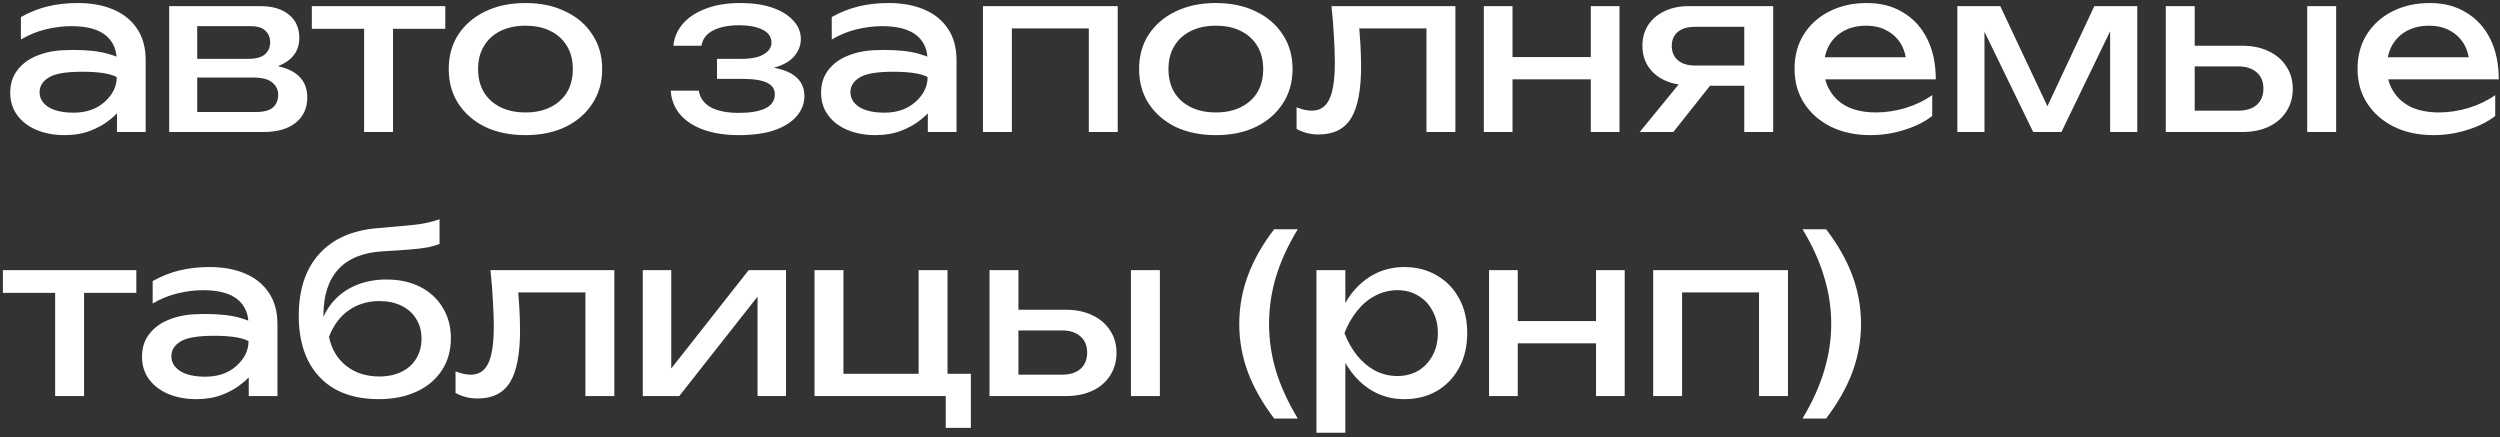 <?xml version="1.0" encoding="UTF-8"?> <svg xmlns="http://www.w3.org/2000/svg" width="303" height="53" viewBox="0 0 303 53" fill="none"><rect x="0" y="0" width="303" height="53" fill="#333333" stroke="none"/><path d="M7.844 6.081C8.203 6.063 8.553 6.054 8.895 6.054C10.656 6.054 12.075 6.216 13.153 6.539C13.531 6.647 13.854 6.755 14.124 6.863C14.034 5.784 13.594 4.922 12.803 4.275C11.887 3.538 10.503 3.17 8.652 3.17C7.664 3.17 6.64 3.296 5.579 3.547C4.519 3.799 3.504 4.212 2.534 4.787V2.065C3.594 1.472 4.681 1.041 5.795 0.771C6.927 0.501 8.131 0.367 9.407 0.367C11.06 0.367 12.498 0.627 13.72 1.148C14.959 1.669 15.921 2.442 16.604 3.466C17.304 4.491 17.655 5.766 17.655 7.294V16H14.178V13.736C13.944 13.987 13.675 14.23 13.369 14.464C12.704 15.021 11.905 15.479 10.97 15.838C10.036 16.198 8.994 16.377 7.844 16.377C6.586 16.377 5.454 16.171 4.447 15.757C3.459 15.344 2.677 14.751 2.102 13.979C1.527 13.206 1.24 12.289 1.24 11.229C1.24 10.169 1.527 9.262 2.102 8.507C2.695 7.734 3.486 7.15 4.474 6.755C5.481 6.341 6.604 6.117 7.844 6.081ZM14.151 9.342C13.36 8.911 11.968 8.695 9.973 8.695C7.996 8.695 6.64 8.929 5.903 9.396C5.166 9.846 4.798 10.438 4.798 11.175C4.798 11.912 5.157 12.514 5.876 12.981C6.613 13.43 7.628 13.655 8.922 13.655C10.449 13.655 11.698 13.224 12.668 12.361C13.657 11.481 14.151 10.474 14.151 9.342ZM20.508 16V0.744H31.559C33.032 0.744 34.182 1.085 35.009 1.768C35.853 2.451 36.276 3.395 36.276 4.598C36.276 5.713 35.862 6.602 35.036 7.267C34.641 7.572 34.191 7.824 33.688 8.022C34.551 8.201 35.27 8.498 35.845 8.911C36.779 9.594 37.246 10.555 37.246 11.795C37.246 13.107 36.77 14.14 35.818 14.895C34.883 15.632 33.58 16 31.909 16H20.508ZM23.904 7.132H30.103C31.02 7.132 31.685 6.952 32.098 6.593C32.529 6.216 32.745 5.731 32.745 5.138C32.745 4.563 32.556 4.095 32.179 3.736C31.819 3.359 31.209 3.17 30.346 3.17H23.904V7.132ZM23.904 13.574H31.02C31.972 13.574 32.655 13.395 33.068 13.035C33.5 12.658 33.715 12.137 33.715 11.472C33.715 10.879 33.473 10.385 32.987 9.989C32.52 9.594 31.73 9.396 30.616 9.396H23.904V13.574ZM37.794 0.744H53.967V3.493H47.633V16H44.129V3.493H37.794V0.744ZM63.685 16.377C61.834 16.377 60.208 16.045 58.807 15.38C57.423 14.697 56.336 13.754 55.545 12.55C54.773 11.346 54.386 9.953 54.386 8.372C54.386 6.773 54.773 5.38 55.545 4.194C56.336 2.99 57.423 2.056 58.807 1.391C60.208 0.708 61.834 0.367 63.685 0.367C65.536 0.367 67.153 0.708 68.537 1.391C69.939 2.056 71.026 2.99 71.798 4.194C72.589 5.38 72.984 6.773 72.984 8.372C72.984 9.953 72.589 11.346 71.798 12.55C71.026 13.754 69.939 14.697 68.537 15.38C67.153 16.045 65.536 16.377 63.685 16.377ZM63.685 13.628C64.871 13.628 65.886 13.412 66.731 12.981C67.594 12.55 68.258 11.948 68.726 11.175C69.193 10.385 69.427 9.45 69.427 8.372C69.427 7.294 69.193 6.368 68.726 5.596C68.258 4.805 67.594 4.194 66.731 3.763C65.886 3.332 64.871 3.116 63.685 3.116C62.517 3.116 61.502 3.332 60.639 3.763C59.777 4.194 59.112 4.805 58.645 5.596C58.178 6.368 57.944 7.294 57.944 8.372C57.944 9.45 58.178 10.385 58.645 11.175C59.112 11.948 59.777 12.55 60.639 12.981C61.502 13.412 62.517 13.628 63.685 13.628ZM89.543 16.377C87.925 16.377 86.506 16.162 85.284 15.73C84.08 15.299 83.128 14.679 82.427 13.871C81.744 13.062 81.367 12.101 81.295 10.987H84.691C84.835 11.867 85.32 12.541 86.147 13.008C86.991 13.457 88.123 13.682 89.543 13.682C90.908 13.682 91.978 13.502 92.75 13.143C93.523 12.765 93.909 12.191 93.909 11.418C93.909 10.789 93.586 10.322 92.939 10.016C92.31 9.711 91.304 9.558 89.92 9.558H86.901V7.132H89.839C91.079 7.132 91.996 6.943 92.588 6.566C93.2 6.189 93.505 5.722 93.505 5.165C93.505 4.482 93.146 3.961 92.427 3.601C91.708 3.242 90.765 3.062 89.597 3.062C88.303 3.062 87.252 3.269 86.443 3.682C85.634 4.095 85.158 4.715 85.014 5.542H81.618C81.708 4.572 82.076 3.7 82.723 2.927C83.388 2.137 84.314 1.517 85.5 1.067C86.686 0.6 88.096 0.367 89.731 0.367C91.223 0.367 92.517 0.555 93.613 0.933C94.709 1.31 95.553 1.831 96.147 2.496C96.757 3.143 97.063 3.889 97.063 4.733C97.063 5.416 96.847 6.045 96.416 6.62C96.003 7.195 95.356 7.653 94.475 7.995C94.26 8.067 94.035 8.138 93.802 8.21C94.574 8.354 95.239 8.57 95.796 8.857C96.928 9.486 97.494 10.412 97.494 11.633C97.494 12.55 97.18 13.367 96.551 14.086C95.94 14.805 95.041 15.371 93.855 15.784C92.669 16.18 91.232 16.377 89.543 16.377ZM106.119 6.081C106.479 6.063 106.829 6.054 107.17 6.054C108.931 6.054 110.351 6.216 111.429 6.539C111.807 6.647 112.13 6.755 112.399 6.863C112.31 5.784 111.869 4.922 111.079 4.275C110.162 3.538 108.779 3.17 106.928 3.17C105.94 3.17 104.915 3.296 103.855 3.547C102.795 3.799 101.78 4.212 100.809 4.787V2.065C101.869 1.472 102.957 1.041 104.071 0.771C105.203 0.501 106.407 0.367 107.683 0.367C109.336 0.367 110.773 0.627 111.995 1.148C113.235 1.669 114.196 2.442 114.879 3.466C115.58 4.491 115.93 5.766 115.93 7.294V16H112.453V13.736C112.22 13.987 111.95 14.23 111.645 14.464C110.98 15.021 110.18 15.479 109.246 15.838C108.311 16.198 107.269 16.377 106.119 16.377C104.861 16.377 103.729 16.171 102.723 15.757C101.735 15.344 100.953 14.751 100.378 13.979C99.803 13.206 99.516 12.289 99.516 11.229C99.516 10.169 99.803 9.262 100.378 8.507C100.971 7.734 101.762 7.15 102.75 6.755C103.756 6.341 104.879 6.117 106.119 6.081ZM112.426 9.342C111.636 8.911 110.243 8.695 108.249 8.695C106.272 8.695 104.915 8.929 104.179 9.396C103.442 9.846 103.073 10.438 103.073 11.175C103.073 11.912 103.433 12.514 104.152 12.981C104.888 13.43 105.904 13.655 107.197 13.655C108.725 13.655 109.974 13.224 110.944 12.361C111.932 11.481 112.426 10.474 112.426 9.342ZM135.468 0.744V16H131.964V3.439H122.638V16H119.134V0.744H135.468ZM147.358 16.377C145.508 16.377 143.881 16.045 142.48 15.38C141.096 14.697 140.009 13.754 139.218 12.55C138.446 11.346 138.059 9.953 138.059 8.372C138.059 6.773 138.446 5.38 139.218 4.194C140.009 2.99 141.096 2.056 142.48 1.391C143.881 0.708 145.508 0.367 147.358 0.367C149.209 0.367 150.826 0.708 152.21 1.391C153.612 2.056 154.699 2.99 155.472 4.194C156.262 5.38 156.657 6.773 156.657 8.372C156.657 9.953 156.262 11.346 155.472 12.55C154.699 13.754 153.612 14.697 152.21 15.38C150.826 16.045 149.209 16.377 147.358 16.377ZM147.358 13.628C148.544 13.628 149.56 13.412 150.404 12.981C151.267 12.55 151.932 11.948 152.399 11.175C152.866 10.385 153.1 9.45 153.1 8.372C153.1 7.294 152.866 6.368 152.399 5.596C151.932 4.805 151.267 4.194 150.404 3.763C149.56 3.332 148.544 3.116 147.358 3.116C146.19 3.116 145.175 3.332 144.313 3.763C143.45 4.194 142.785 4.805 142.318 5.596C141.851 6.368 141.617 7.294 141.617 8.372C141.617 9.45 141.851 10.385 142.318 11.175C142.785 11.948 143.45 12.55 144.313 12.981C145.175 13.412 146.19 13.628 147.358 13.628ZM161.378 0.744H176.392V16H172.888V3.439H164.747C164.783 4.104 164.828 4.742 164.882 5.353C164.936 6.359 164.963 7.258 164.963 8.049C164.963 10.924 164.559 13.017 163.75 14.329C162.942 15.641 161.639 16.297 159.842 16.297C159.357 16.297 158.889 16.243 158.44 16.135C157.991 16.027 157.56 15.856 157.146 15.623V13.008C157.47 13.134 157.784 13.233 158.09 13.305C158.413 13.377 158.71 13.412 158.979 13.412C159.968 13.412 160.677 12.954 161.109 12.038C161.558 11.121 161.783 9.63 161.783 7.563C161.783 6.665 161.747 5.641 161.675 4.491C161.621 3.341 161.522 2.092 161.378 0.744ZM179.84 0.744H183.317V6.917H192.805V0.744H196.282V16H192.805V9.612H183.317V16H179.84V0.744ZM198.736 16L203.453 10.232C202.824 10.142 202.249 9.971 201.728 9.72C200.884 9.324 200.228 8.767 199.76 8.049C199.293 7.33 199.06 6.494 199.06 5.542C199.06 4.589 199.293 3.754 199.76 3.035C200.228 2.316 200.884 1.759 201.728 1.364C202.573 0.951 203.552 0.744 204.666 0.744H214.909V16H211.405V10.394H207.254L202.806 16H198.736ZM211.405 7.941V3.251H205.421C204.54 3.251 203.848 3.457 203.345 3.871C202.86 4.284 202.618 4.85 202.618 5.569C202.618 6.288 202.86 6.863 203.345 7.294C203.848 7.725 204.54 7.941 205.421 7.941H211.405ZM226.692 16.377C224.913 16.377 223.332 16.045 221.948 15.38C220.565 14.697 219.477 13.754 218.687 12.55C217.896 11.346 217.501 9.944 217.501 8.345C217.501 6.764 217.869 5.38 218.606 4.194C219.361 2.99 220.394 2.056 221.706 1.391C223.035 0.708 224.554 0.367 226.261 0.367C227.968 0.367 229.441 0.753 230.681 1.526C231.939 2.28 232.909 3.35 233.592 4.733C234.275 6.117 234.617 7.743 234.617 9.612H221.22C221.346 10.133 221.553 10.618 221.84 11.067C222.344 11.894 223.062 12.532 223.997 12.981C224.949 13.412 226.072 13.628 227.366 13.628C228.534 13.628 229.729 13.448 230.951 13.089C232.173 12.712 233.251 12.191 234.185 11.526V14.059C233.251 14.778 232.11 15.344 230.762 15.757C229.432 16.171 228.076 16.377 226.692 16.377ZM230.978 6.943C230.87 6.35 230.681 5.82 230.412 5.353C229.98 4.634 229.405 4.086 228.687 3.709C227.986 3.314 227.15 3.116 226.18 3.116C225.156 3.116 224.257 3.323 223.485 3.736C222.73 4.149 222.137 4.724 221.706 5.461C221.454 5.91 221.274 6.404 221.167 6.943H230.978ZM237.23 16V0.744H242.432L248.146 12.873L253.834 0.744H259.036V16H255.747V3.79L249.844 16H246.421L240.518 3.844V16H237.23ZM279.636 0.744H283.14V16H279.636V0.744ZM262.493 16V0.744H265.997V5.542H271.738C272.978 5.542 274.056 5.766 274.973 6.216C275.889 6.647 276.599 7.258 277.102 8.049C277.623 8.821 277.884 9.729 277.884 10.771C277.884 11.813 277.623 12.73 277.102 13.52C276.599 14.311 275.889 14.922 274.973 15.353C274.056 15.784 272.987 16 271.765 16H262.493ZM265.997 13.412H271.28C272.232 13.412 272.978 13.179 273.517 12.712C274.056 12.226 274.326 11.571 274.326 10.744C274.326 9.899 274.056 9.244 273.517 8.776C272.978 8.291 272.232 8.049 271.28 8.049H265.997V13.412ZM294.927 16.377C293.148 16.377 291.566 16.045 290.183 15.38C288.799 14.697 287.712 13.754 286.921 12.55C286.131 11.346 285.735 9.944 285.735 8.345C285.735 6.764 286.104 5.38 286.84 4.194C287.595 2.99 288.628 2.056 289.94 1.391C291.27 0.708 292.788 0.367 294.495 0.367C296.202 0.367 297.676 0.753 298.916 1.526C300.174 2.28 301.144 3.35 301.827 4.733C302.51 6.117 302.851 7.743 302.851 9.612H289.455C289.581 10.133 289.787 10.618 290.075 11.067C290.578 11.894 291.297 12.532 292.231 12.981C293.184 13.412 294.307 13.628 295.601 13.628C296.769 13.628 297.963 13.448 299.185 13.089C300.407 12.712 301.485 12.191 302.42 11.526V14.059C301.485 14.778 300.344 15.344 298.997 15.757C297.667 16.171 296.31 16.377 294.927 16.377ZM299.212 6.943C299.105 6.35 298.916 5.82 298.646 5.353C298.215 4.634 297.64 4.086 296.921 3.709C296.22 3.314 295.385 3.116 294.415 3.116C293.39 3.116 292.492 3.323 291.719 3.736C290.964 4.149 290.371 4.724 289.94 5.461C289.689 5.91 289.509 6.404 289.401 6.943H299.212ZM0.35 32.744H16.523V35.493H10.189V48H6.685V35.493H0.35V32.744ZM23.815 38.081C24.174 38.063 24.525 38.054 24.866 38.054C26.627 38.054 28.047 38.216 29.125 38.539C29.502 38.647 29.826 38.755 30.095 38.863C30.005 37.784 29.565 36.922 28.774 36.275C27.858 35.538 26.474 35.17 24.623 35.17C23.635 35.17 22.611 35.296 21.551 35.547C20.491 35.799 19.475 36.212 18.505 36.787V34.065C19.565 33.472 20.652 33.041 21.766 32.771C22.898 32.502 24.102 32.367 25.378 32.367C27.031 32.367 28.469 32.627 29.691 33.148C30.931 33.669 31.892 34.442 32.575 35.466C33.276 36.491 33.626 37.767 33.626 39.294V48H30.149V45.736C29.916 45.987 29.646 46.23 29.34 46.464C28.676 47.021 27.876 47.479 26.942 47.838C26.007 48.198 24.965 48.377 23.815 48.377C22.557 48.377 21.425 48.171 20.419 47.757C19.43 47.344 18.649 46.751 18.074 45.978C17.499 45.206 17.211 44.289 17.211 43.229C17.211 42.169 17.499 41.261 18.074 40.507C18.667 39.734 19.457 39.15 20.446 38.755C21.452 38.342 22.575 38.117 23.815 38.081ZM30.122 41.342C29.331 40.911 27.939 40.696 25.944 40.696C23.968 40.696 22.611 40.929 21.874 41.396C21.137 41.846 20.769 42.438 20.769 43.175C20.769 43.912 21.128 44.514 21.847 44.981C22.584 45.43 23.599 45.655 24.893 45.655C26.42 45.655 27.669 45.224 28.64 44.361C29.628 43.481 30.122 42.474 30.122 41.342ZM45.886 48.377C43.855 48.377 42.112 47.982 40.657 47.191C39.219 46.383 38.114 45.224 37.342 43.714C36.587 42.205 36.209 40.39 36.209 38.27C36.209 35.107 37.036 32.609 38.689 30.776C40.342 28.944 42.705 27.901 45.778 27.65C47.018 27.542 48.042 27.452 48.851 27.38C49.678 27.308 50.351 27.236 50.872 27.165C51.394 27.075 51.834 26.985 52.193 26.895C52.571 26.805 52.93 26.697 53.271 26.572V29.564C52.93 29.707 52.472 29.842 51.897 29.968C51.322 30.076 50.594 30.166 49.713 30.237C48.833 30.309 47.755 30.381 46.479 30.453C44.071 30.579 42.256 31.297 41.034 32.609C39.812 33.921 39.201 35.79 39.201 38.216V38.404C39.579 37.542 40.091 36.796 40.738 36.167C41.474 35.431 42.364 34.864 43.406 34.469C44.448 34.074 45.59 33.876 46.829 33.876C48.393 33.876 49.758 34.173 50.926 34.766C52.094 35.359 53.002 36.194 53.649 37.272C54.314 38.333 54.646 39.572 54.646 40.992C54.646 42.483 54.278 43.786 53.541 44.9C52.822 45.996 51.807 46.85 50.495 47.461C49.183 48.072 47.647 48.377 45.886 48.377ZM45.967 45.628C47.009 45.628 47.907 45.439 48.662 45.062C49.435 44.685 50.028 44.155 50.441 43.472C50.872 42.771 51.088 41.962 51.088 41.046C51.088 40.129 50.872 39.33 50.441 38.647C50.028 37.964 49.435 37.434 48.662 37.057C47.907 36.679 47.009 36.491 45.967 36.491C44.565 36.491 43.325 36.868 42.247 37.623C41.187 38.377 40.396 39.447 39.875 40.83C40.181 42.304 40.873 43.472 41.951 44.334C43.047 45.197 44.386 45.628 45.967 45.628ZM59.444 32.744H74.457V48H70.953V35.44H62.813C62.849 36.104 62.894 36.742 62.948 37.353C63.002 38.359 63.029 39.258 63.029 40.049C63.029 42.924 62.624 45.017 61.816 46.329C61.007 47.641 59.704 48.297 57.907 48.297C57.422 48.297 56.955 48.243 56.506 48.135C56.057 48.027 55.625 47.856 55.212 47.623V45.008C55.535 45.134 55.85 45.233 56.155 45.305C56.479 45.377 56.775 45.412 57.045 45.412C58.033 45.412 58.743 44.954 59.174 44.038C59.623 43.121 59.848 41.63 59.848 39.563C59.848 38.665 59.812 37.641 59.74 36.491C59.686 35.341 59.588 34.092 59.444 32.744ZM77.906 48V32.744H81.356V44.658L90.736 32.744H95.264V48H91.814V35.952L82.326 48H77.906ZM114.839 32.744V45.305H117.669V51.854H114.623V48H98.72V32.744H102.224V45.305H111.335V32.744H114.839ZM137.072 32.744H140.576V48H137.072V32.744ZM119.93 48V32.744H123.434V37.542H129.175C130.415 37.542 131.493 37.767 132.409 38.216C133.326 38.647 134.036 39.258 134.539 40.049C135.06 40.821 135.32 41.729 135.32 42.771C135.32 43.813 135.06 44.73 134.539 45.52C134.036 46.311 133.326 46.922 132.409 47.353C131.493 47.784 130.424 48 129.202 48H119.93ZM123.434 45.412H128.717C129.669 45.412 130.415 45.179 130.954 44.712C131.493 44.226 131.763 43.571 131.763 42.744C131.763 41.899 131.493 41.243 130.954 40.776C130.415 40.291 129.669 40.049 128.717 40.049H123.434V45.412ZM154.429 27.785H157.286C156.101 29.743 155.22 31.666 154.645 33.553C154.088 35.422 153.809 37.326 153.809 39.267C153.809 41.172 154.088 43.067 154.645 44.954C155.22 46.823 156.101 48.746 157.286 50.722H154.429C153.01 48.853 151.95 46.985 151.249 45.116C150.548 43.229 150.198 41.279 150.198 39.267C150.198 37.236 150.548 35.278 151.249 33.391C151.95 31.504 153.01 29.635 154.429 27.785ZM159.552 32.744H163.056V36.733C163.164 36.536 163.281 36.338 163.407 36.14C164.197 34.954 165.167 34.029 166.318 33.364C167.486 32.699 168.779 32.367 170.199 32.367C171.69 32.367 173.011 32.708 174.161 33.391C175.311 34.056 176.21 34.99 176.857 36.194C177.503 37.38 177.827 38.773 177.827 40.372C177.827 41.953 177.503 43.346 176.857 44.55C176.21 45.754 175.311 46.697 174.161 47.38C173.011 48.045 171.69 48.377 170.199 48.377C168.779 48.377 167.495 48.045 166.344 47.38C165.194 46.715 164.224 45.781 163.433 44.577C163.29 44.379 163.164 44.181 163.056 43.984V52.447H159.552V32.744ZM174.269 40.372C174.269 39.348 174.053 38.449 173.622 37.677C173.209 36.886 172.634 36.275 171.897 35.844C171.16 35.395 170.316 35.17 169.363 35.17C168.411 35.17 167.512 35.395 166.668 35.844C165.841 36.275 165.114 36.886 164.485 37.677C163.856 38.449 163.344 39.348 162.948 40.372C163.344 41.396 163.856 42.304 164.485 43.094C165.114 43.867 165.841 44.478 166.668 44.927C167.512 45.358 168.411 45.574 169.363 45.574C170.316 45.574 171.16 45.358 171.897 44.927C172.634 44.478 173.209 43.867 173.622 43.094C174.053 42.304 174.269 41.396 174.269 40.372ZM180.472 32.744H183.949V38.916H193.437V32.744H196.914V48H193.437V41.612H183.949V48H180.472V32.744ZM216.699 32.744V48H213.195V35.44H203.869V48H200.365V32.744H216.699ZM221.324 27.785C222.744 29.635 223.804 31.504 224.505 33.391C225.206 35.278 225.556 37.236 225.556 39.267C225.556 41.279 225.206 43.229 224.505 45.116C223.804 46.985 222.744 48.853 221.324 50.722H218.467C219.653 48.746 220.525 46.823 221.082 44.954C221.657 43.067 221.944 41.172 221.944 39.267C221.944 37.326 221.657 35.422 221.082 33.553C220.525 31.666 219.653 29.743 218.467 27.785H221.324Z" fill="white"></path></svg> 
